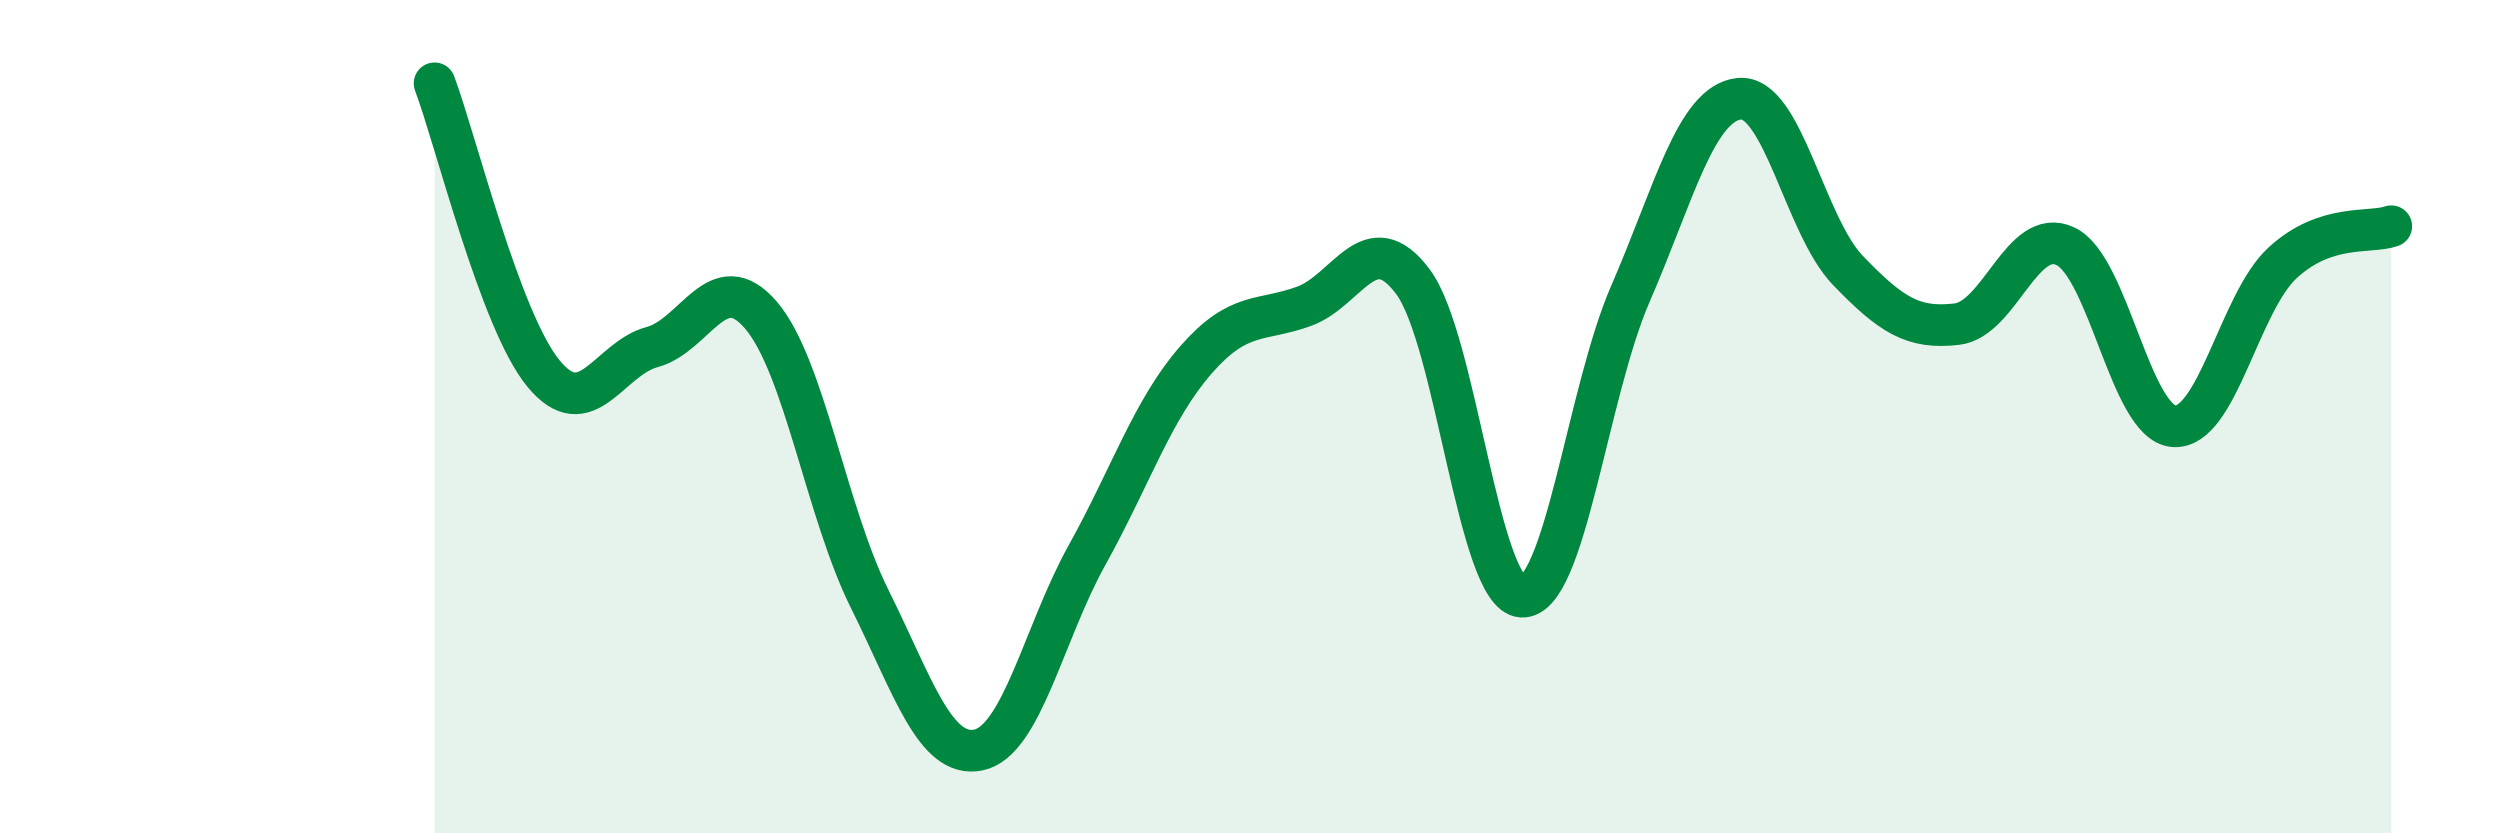 
    <svg width="60" height="20" viewBox="0 0 60 20" xmlns="http://www.w3.org/2000/svg">
      <path
        d="M 10.43,2 C 10.95,3.39 12,7.69 13.04,8.96 C 14.08,10.23 14.61,8.61 15.65,8.33 C 16.69,8.05 17.22,6.35 18.26,7.56 C 19.3,8.77 19.83,12.28 20.87,14.37 C 21.91,16.46 22.44,18.21 23.48,18 C 24.52,17.79 25.05,15.19 26.09,13.32 C 27.13,11.45 27.66,9.83 28.7,8.64 C 29.74,7.45 30.26,7.73 31.3,7.35 C 32.34,6.97 32.87,5.37 33.91,6.76 C 34.95,8.15 35.48,14.26 36.52,14.32 C 37.56,14.38 38.09,9.44 39.13,7.05 C 40.17,4.66 40.7,2.48 41.74,2.37 C 42.78,2.26 43.31,5.41 44.35,6.49 C 45.39,7.57 45.92,7.9 46.96,7.78 C 48,7.66 48.53,5.42 49.57,5.91 C 50.61,6.4 51.13,10.15 52.17,10.23 C 53.21,10.31 53.74,7.27 54.78,6.31 C 55.82,5.35 56.87,5.61 57.39,5.43L57.39 20L10.43 20Z"
        fill="#008740"
        opacity="0.1"
        stroke-linecap="round"
        stroke-linejoin="round"
      />
      <path
        d="M 10.43,2 C 10.95,3.39 12,7.69 13.04,8.96 C 14.08,10.23 14.61,8.61 15.65,8.33 C 16.69,8.05 17.22,6.35 18.26,7.56 C 19.3,8.77 19.83,12.28 20.87,14.37 C 21.91,16.46 22.44,18.21 23.48,18 C 24.52,17.79 25.05,15.19 26.09,13.32 C 27.13,11.45 27.66,9.83 28.7,8.64 C 29.74,7.45 30.26,7.73 31.3,7.35 C 32.34,6.97 32.87,5.37 33.91,6.76 C 34.95,8.15 35.48,14.26 36.52,14.32 C 37.56,14.38 38.09,9.44 39.13,7.05 C 40.17,4.66 40.7,2.48 41.74,2.37 C 42.78,2.26 43.31,5.41 44.35,6.49 C 45.39,7.57 45.92,7.9 46.96,7.78 C 48,7.66 48.53,5.42 49.57,5.91 C 50.61,6.4 51.13,10.15 52.17,10.23 C 53.21,10.31 53.74,7.27 54.78,6.31 C 55.82,5.35 56.87,5.61 57.39,5.43"
        stroke="#008740"
        stroke-width="1"
        fill="none"
        stroke-linecap="round"
        stroke-linejoin="round"
      />
    </svg>
  
